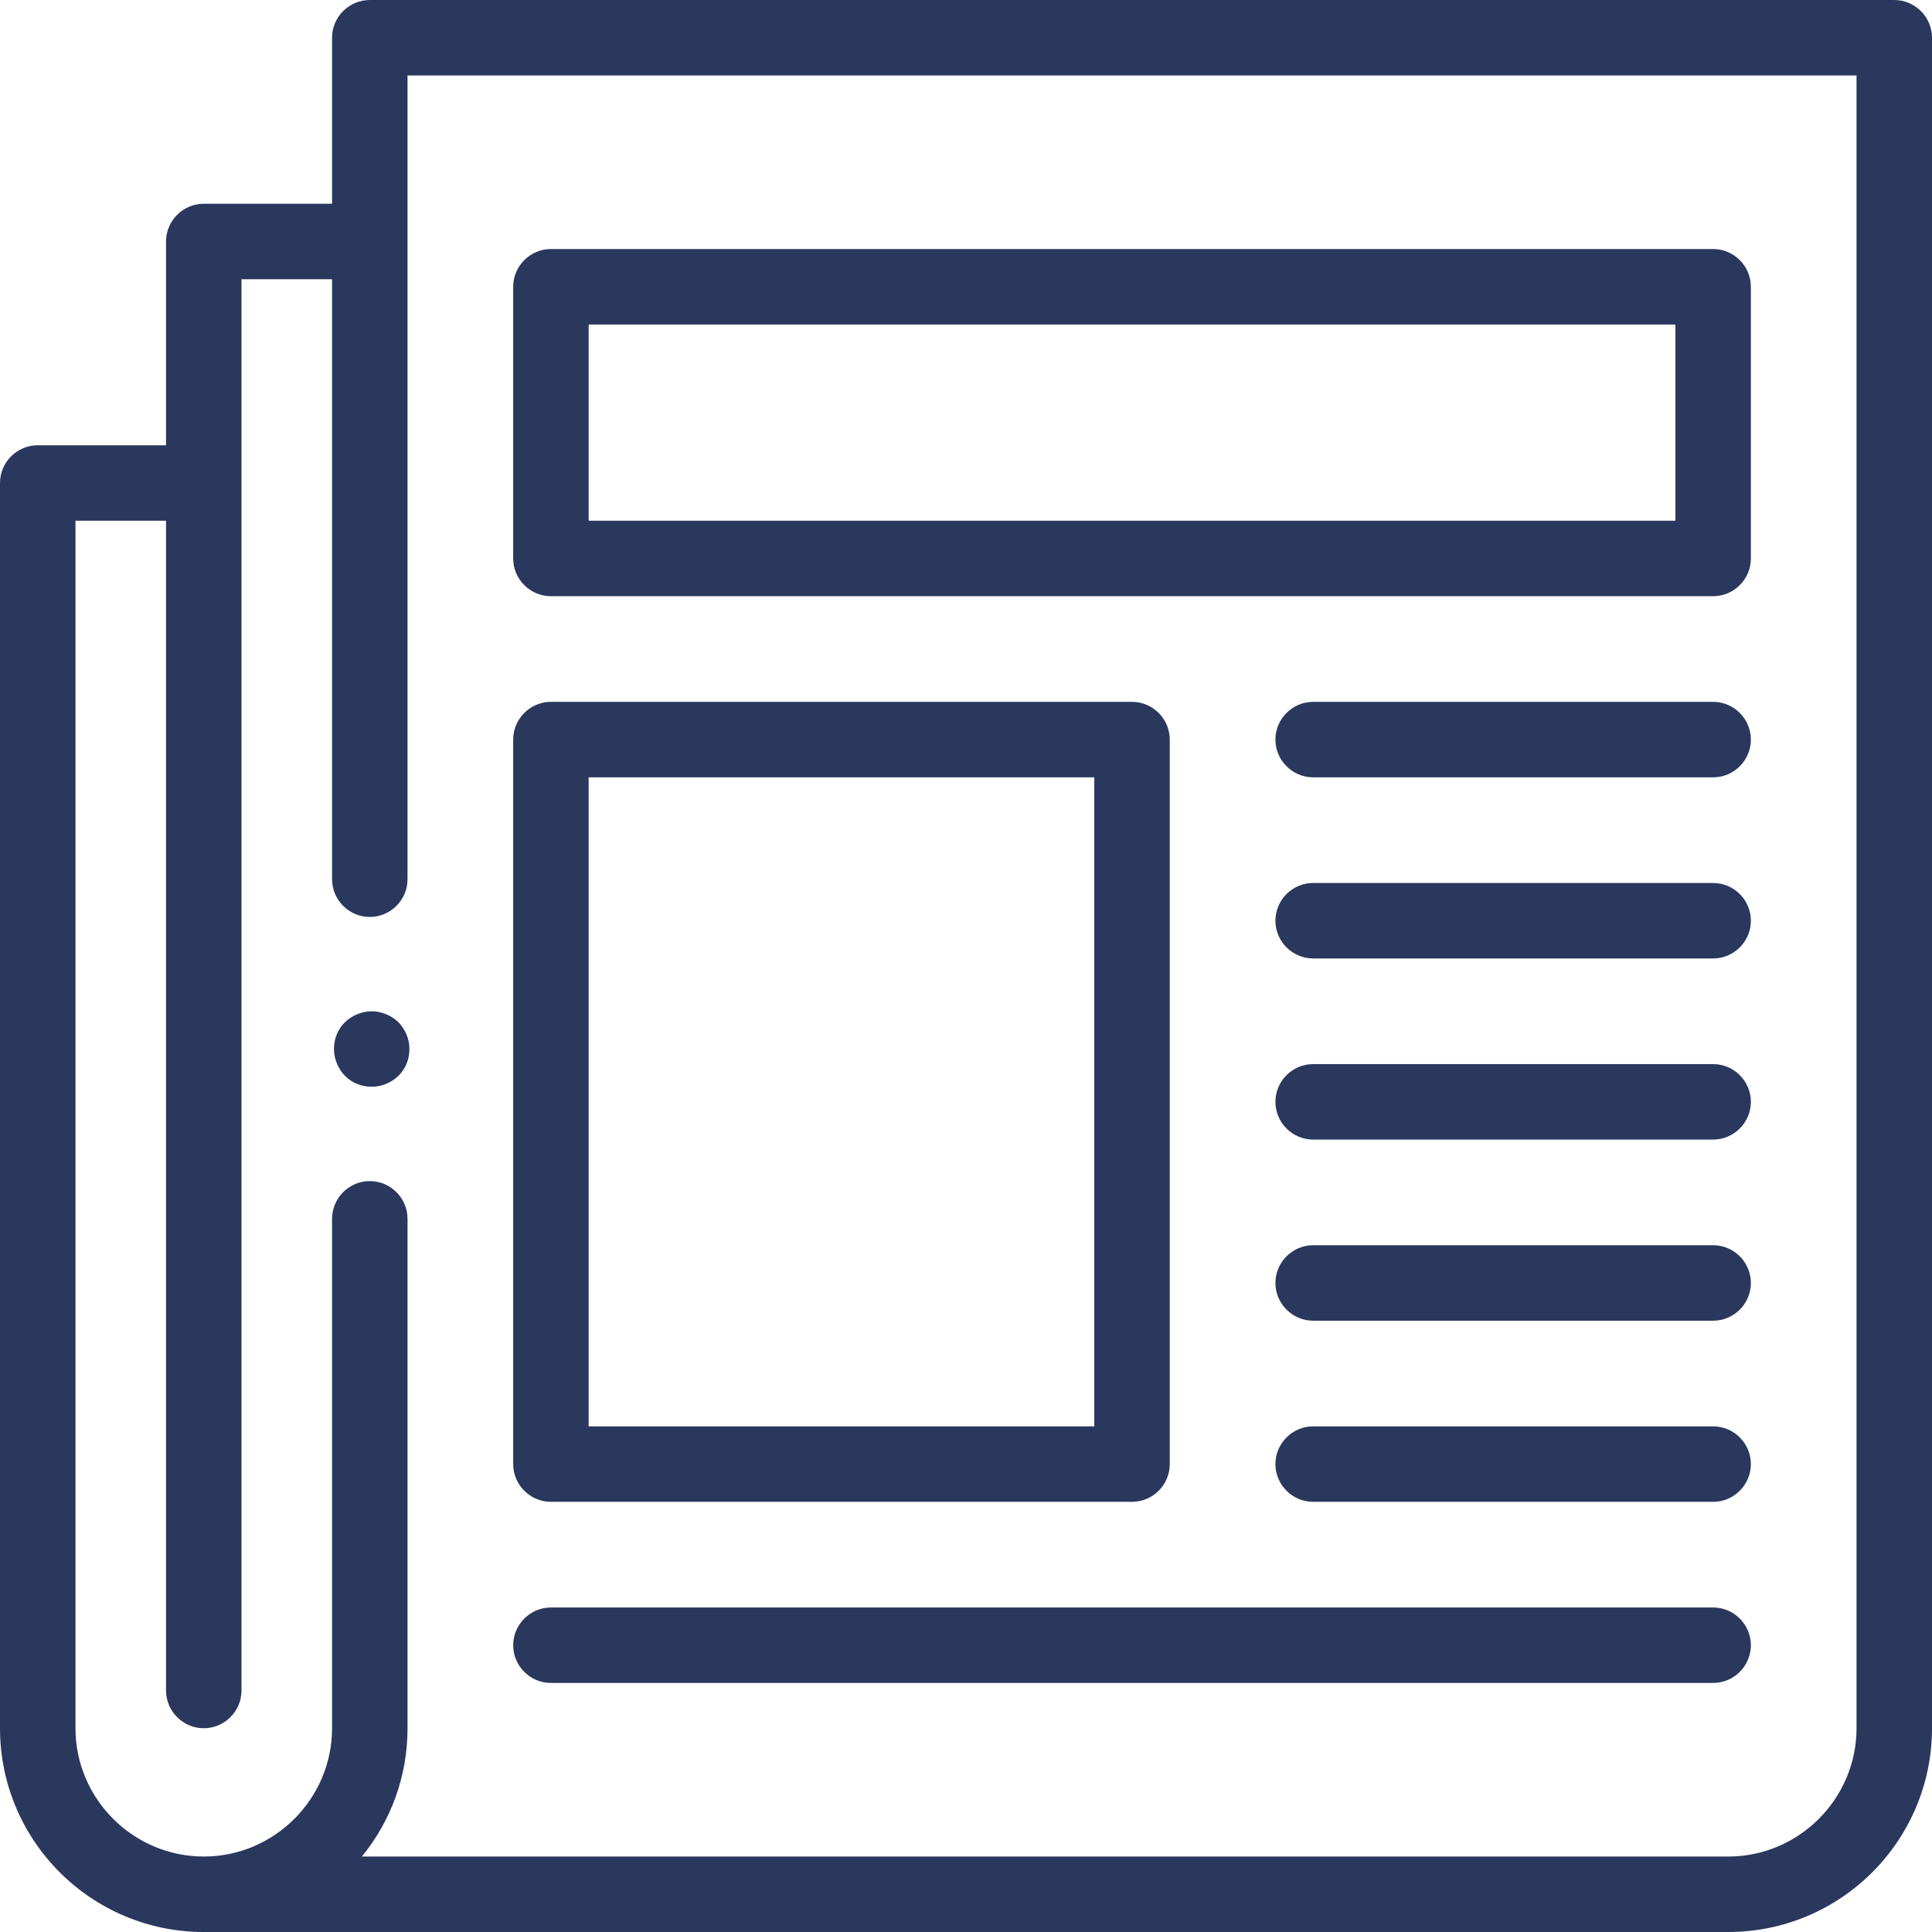 <?xml version="1.0" encoding="utf-8"?>
<!-- Generator: Adobe Illustrator 23.0.2, SVG Export Plug-In . SVG Version: 6.00 Build 0)  -->
<svg version="1.1" id="Capa_1" xmlns="http://www.w3.org/2000/svg" xmlns:xlink="http://www.w3.org/1999/xlink" x="0px" y="0px"
	 viewBox="0 0 512 512" style="enable-background:new 0 0 512 512;" xml:space="preserve">
<style type="text/css">
	.st0{fill:#2A385D;}
</style>
<g id="XMLID_323_">
	<g id="XMLID_1291_">
		<path id="XMLID_1351_" class="st0" d="M502,0H98c-5.5,0-10,4.5-10,10v44H54c-5.5,0-10,4.5-10,10v54H10c-5.5,0-10,4.5-10,10v330
			c0,29.8,24.2,54,54,54h404c29.8,0,54-24.2,54-54V10C512,4.5,507.5,0,502,0z M492,458c0,18.7-15.3,34-34,34H95.9
			c7.6-9.3,12.1-21.1,12.1-34V323c0-5.5-4.5-10-10-10s-10,4.5-10,10v135c0,18.7-15.3,34-34,34s-34-15.3-34-34V138h24v310
			c0,5.5,4.5,10,10,10s10-4.5,10-10V74h24v159c0,5.5,4.5,10,10,10s10-4.5,10-10V20h384V458z"/>
		<path id="XMLID_1376_" class="st0" d="M146,158h308c5.5,0,10-4.5,10-10V76c0-5.5-4.5-10-10-10H146c-5.5,0-10,4.5-10,10v72
			C136,153.5,140.5,158,146,158z M156,86h288v52H156V86z"/>
		<path id="XMLID_1459_" class="st0" d="M146,398h154c5.5,0,10-4.5,10-10V196c0-5.5-4.5-10-10-10H146c-5.5,0-10,4.5-10,10v192
			C136,393.5,140.5,398,146,398z M156,206h134v172H156V206z"/>
		<path id="XMLID_1460_" class="st0" d="M454,186H348c-5.5,0-10,4.5-10,10s4.5,10,10,10h106c5.5,0,10-4.5,10-10S459.5,186,454,186z"
			/>
		<path id="XMLID_1476_" class="st0" d="M454,234H348c-5.5,0-10,4.5-10,10s4.5,10,10,10h106c5.5,0,10-4.5,10-10S459.5,234,454,234z"
			/>
		<path id="XMLID_1533_" class="st0" d="M454,282H348c-5.5,0-10,4.5-10,10s4.5,10,10,10h106c5.5,0,10-4.5,10-10S459.5,282,454,282z"
			/>
		<path id="XMLID_1535_" class="st0" d="M454,330H348c-5.5,0-10,4.5-10,10s4.5,10,10,10h106c5.5,0,10-4.5,10-10S459.5,330,454,330z"
			/>
		<path id="XMLID_1545_" class="st0" d="M454,378H348c-5.5,0-10,4.5-10,10s4.5,10,10,10h106c5.5,0,10-4.5,10-10S459.5,378,454,378z"
			/>
		<path id="XMLID_1550_" class="st0" d="M146,446h308c5.5,0,10-4.5,10-10s-4.5-10-10-10H146c-5.5,0-10,4.5-10,10S140.5,446,146,446z
			"/>
		<path id="XMLID_1572_" class="st0" d="M98.5,268c-2.6,0-5.2,1.1-7.1,2.9c-1.9,1.9-2.9,4.4-2.9,7.1c0,2.6,1.1,5.2,2.9,7.1
			c1.9,1.9,4.4,2.9,7.1,2.9s5.2-1.1,7.1-2.9c1.9-1.9,2.9-4.4,2.9-7.1s-1.1-5.2-2.9-7.1C103.7,269.1,101.1,268,98.5,268z"/>
	</g>
</g>
</svg>
